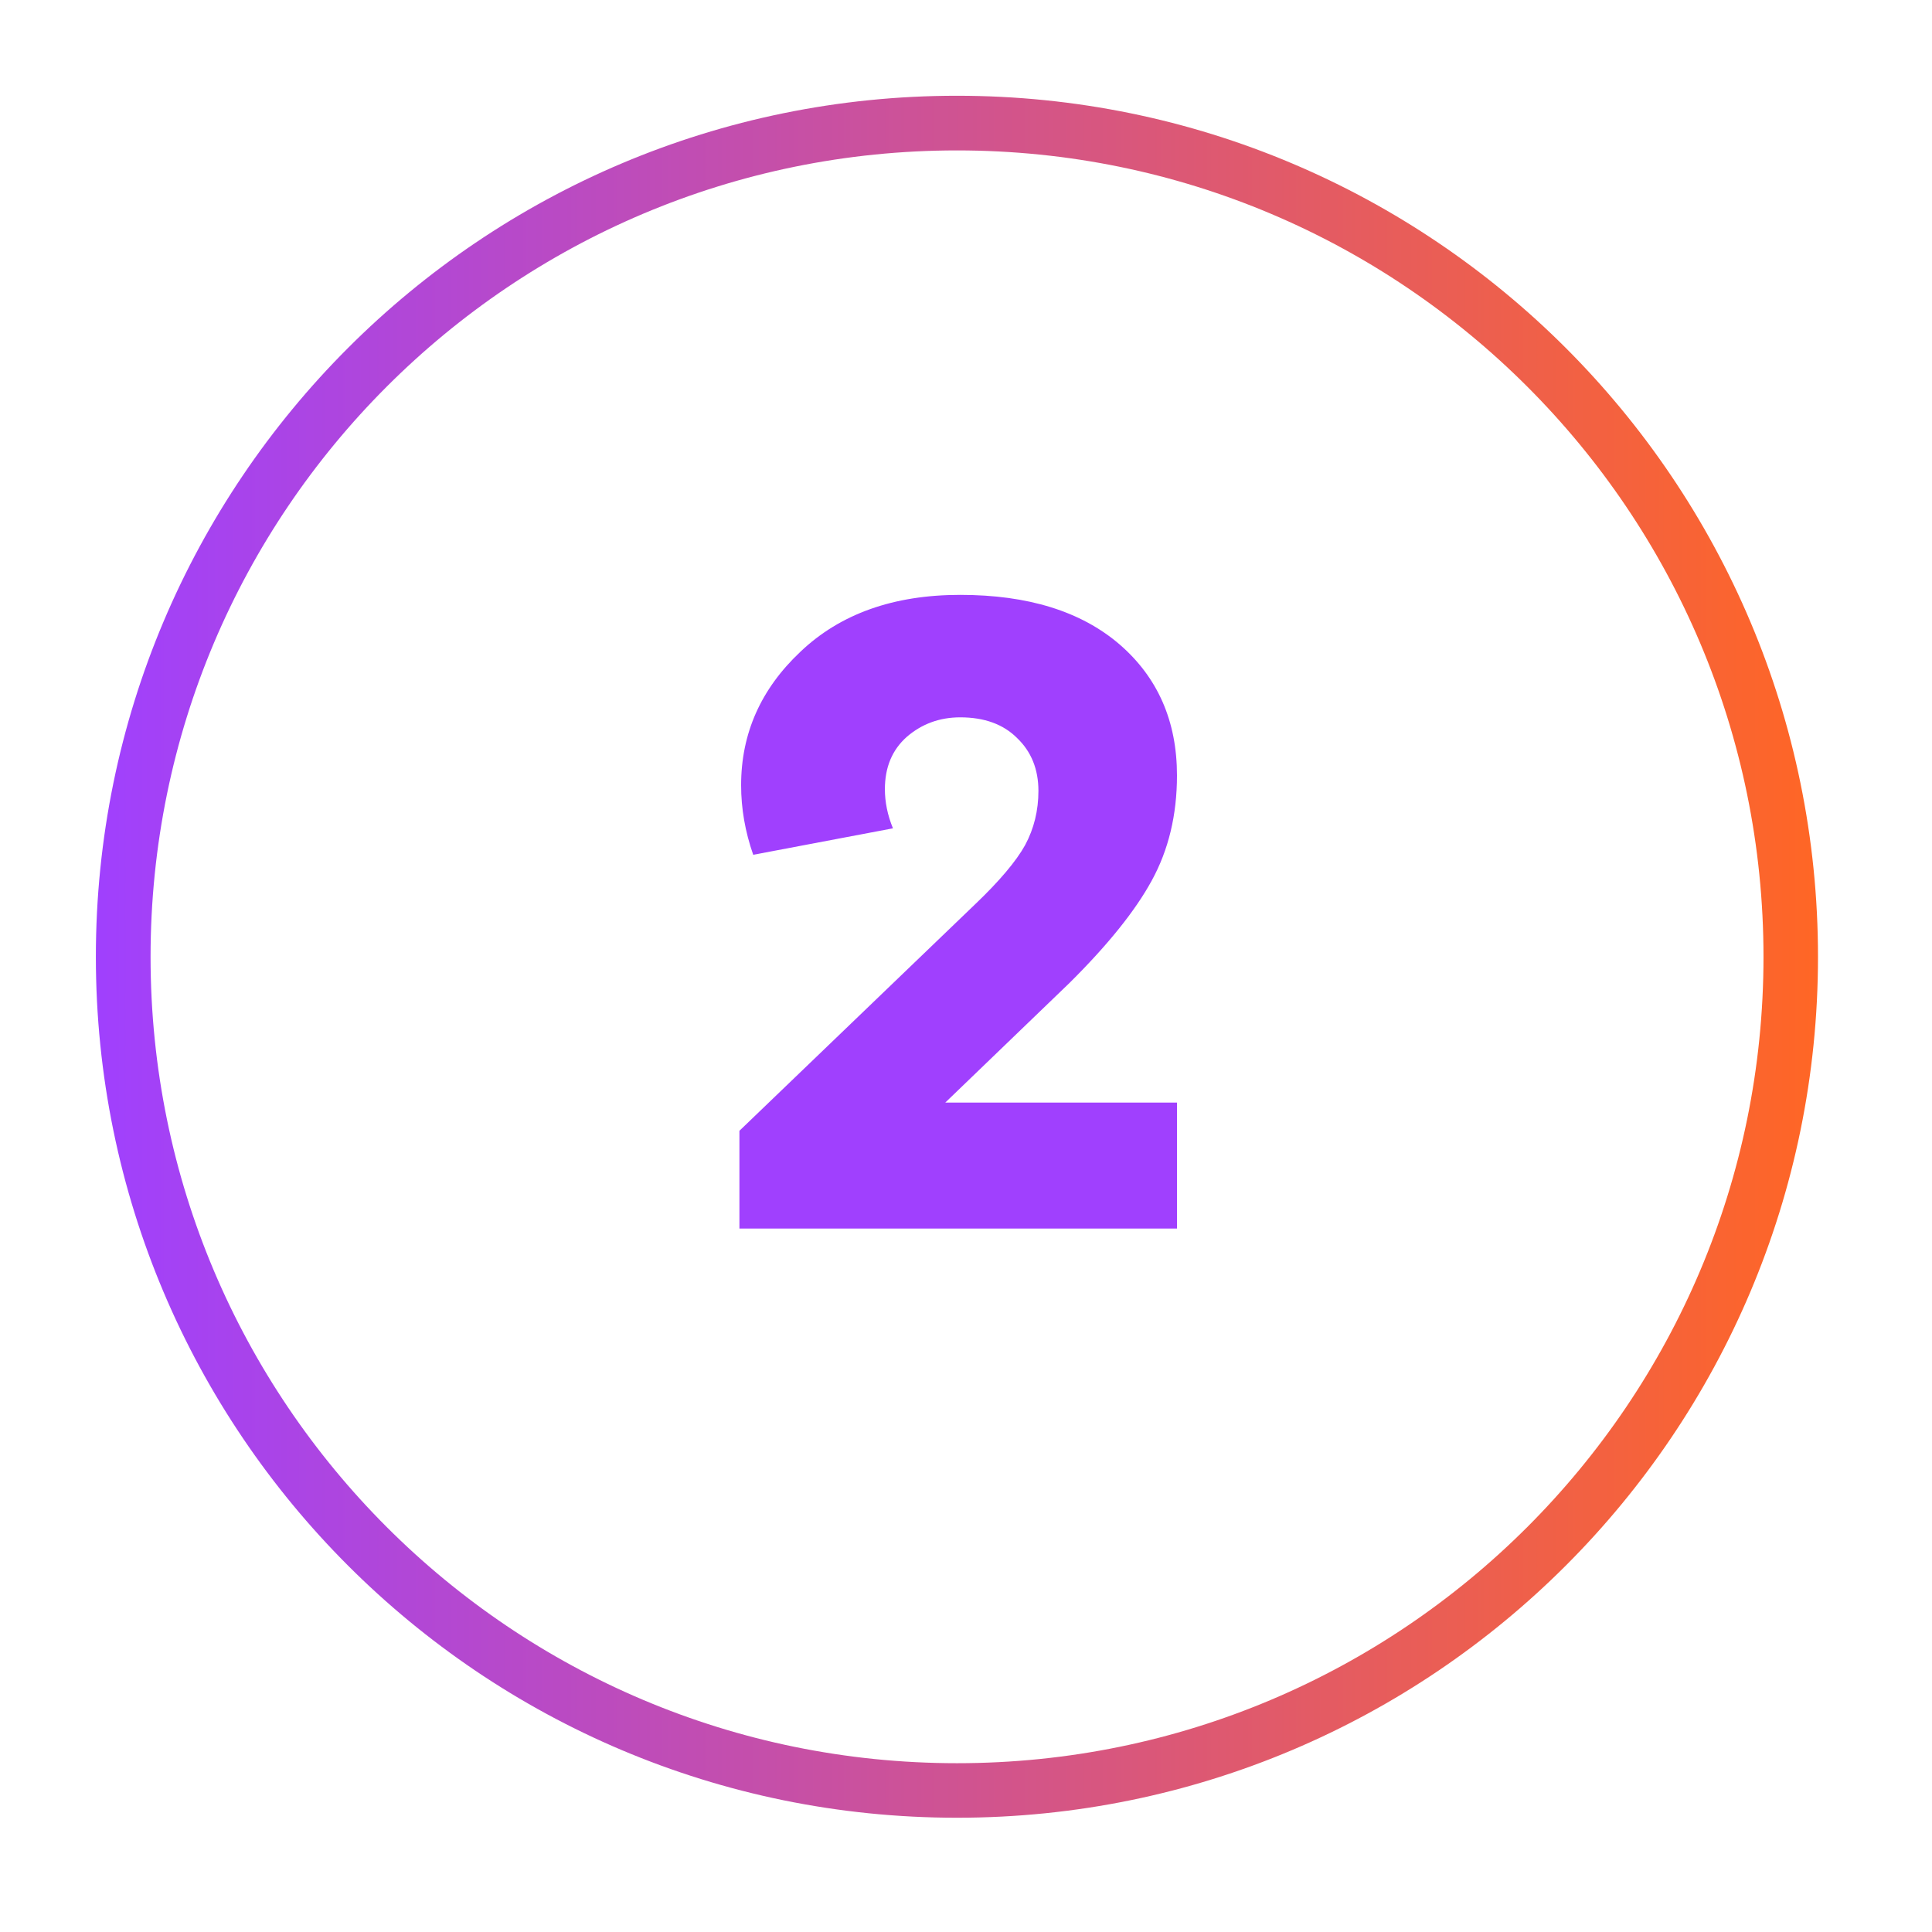 <svg xmlns="http://www.w3.org/2000/svg" xmlns:xlink="http://www.w3.org/1999/xlink" width="70" zoomAndPan="magnify" viewBox="0 0 52.5 52.5" height="70" preserveAspectRatio="xMidYMid meet" version="1.0"><defs><g/><clipPath id="fb0bacd975"><path d="M 2.605 2.602 L 49.402 2.602 L 49.402 49.398 L 2.605 49.398 Z M 2.605 2.602 " clip-rule="nonzero"/></clipPath><clipPath id="3f12bb585d"><path d="M 26.004 2.602 C 13.078 2.602 2.605 13.078 2.605 26 C 2.605 38.922 13.078 49.395 26.004 49.395 C 38.926 49.395 49.402 38.922 49.402 26 C 49.402 13.078 38.926 2.602 26.004 2.602 Z M 26.004 2.602 " clip-rule="nonzero"/></clipPath><linearGradient x1="0" gradientTransform="matrix(0.984, 0, 0, 0.984, -0, -0)" y1="31.997" x2="64" gradientUnits="userSpaceOnUse" y2="31.997" id="04eba3bc25"><stop stop-opacity="1" stop-color="rgb(62.7%, 25.099%, 99.599%)" offset="0"/><stop stop-opacity="1" stop-color="rgb(62.845%, 25.157%, 99.266%)" offset="0.004"/><stop stop-opacity="1" stop-color="rgb(62.991%, 25.215%, 98.935%)" offset="0.008"/><stop stop-opacity="1" stop-color="rgb(63.136%, 25.273%, 98.602%)" offset="0.012"/><stop stop-opacity="1" stop-color="rgb(63.283%, 25.333%, 98.27%)" offset="0.016"/><stop stop-opacity="1" stop-color="rgb(63.428%, 25.391%, 97.937%)" offset="0.02"/><stop stop-opacity="1" stop-color="rgb(63.573%, 25.449%, 97.604%)" offset="0.023"/><stop stop-opacity="1" stop-color="rgb(63.718%, 25.507%, 97.272%)" offset="0.027"/><stop stop-opacity="1" stop-color="rgb(63.864%, 25.565%, 96.941%)" offset="0.031"/><stop stop-opacity="1" stop-color="rgb(64.009%, 25.623%, 96.608%)" offset="0.035"/><stop stop-opacity="1" stop-color="rgb(64.156%, 25.681%, 96.275%)" offset="0.039"/><stop stop-opacity="1" stop-color="rgb(64.301%, 25.739%, 95.943%)" offset="0.043"/><stop stop-opacity="1" stop-color="rgb(64.447%, 25.798%, 95.61%)" offset="0.047"/><stop stop-opacity="1" stop-color="rgb(64.592%, 25.856%, 95.277%)" offset="0.051"/><stop stop-opacity="1" stop-color="rgb(64.738%, 25.914%, 94.945%)" offset="0.055"/><stop stop-opacity="1" stop-color="rgb(64.883%, 25.972%, 94.612%)" offset="0.059"/><stop stop-opacity="1" stop-color="rgb(65.03%, 26.03%, 94.281%)" offset="0.062"/><stop stop-opacity="1" stop-color="rgb(65.175%, 26.088%, 93.948%)" offset="0.066"/><stop stop-opacity="1" stop-color="rgb(65.321%, 26.147%, 93.616%)" offset="0.07"/><stop stop-opacity="1" stop-color="rgb(65.466%, 26.205%, 93.283%)" offset="0.074"/><stop stop-opacity="1" stop-color="rgb(65.613%, 26.263%, 92.95%)" offset="0.078"/><stop stop-opacity="1" stop-color="rgb(65.758%, 26.321%, 92.618%)" offset="0.082"/><stop stop-opacity="1" stop-color="rgb(65.904%, 26.379%, 92.287%)" offset="0.086"/><stop stop-opacity="1" stop-color="rgb(66.049%, 26.437%, 91.954%)" offset="0.09"/><stop stop-opacity="1" stop-color="rgb(66.196%, 26.495%, 91.621%)" offset="0.094"/><stop stop-opacity="1" stop-color="rgb(66.341%, 26.553%, 91.289%)" offset="0.098"/><stop stop-opacity="1" stop-color="rgb(66.487%, 26.613%, 90.956%)" offset="0.102"/><stop stop-opacity="1" stop-color="rgb(66.632%, 26.671%, 90.623%)" offset="0.105"/><stop stop-opacity="1" stop-color="rgb(66.779%, 26.729%, 90.291%)" offset="0.109"/><stop stop-opacity="1" stop-color="rgb(66.924%, 26.787%, 89.958%)" offset="0.113"/><stop stop-opacity="1" stop-color="rgb(67.07%, 26.845%, 89.627%)" offset="0.117"/><stop stop-opacity="1" stop-color="rgb(67.215%, 26.903%, 89.294%)" offset="0.121"/><stop stop-opacity="1" stop-color="rgb(67.361%, 26.962%, 88.962%)" offset="0.125"/><stop stop-opacity="1" stop-color="rgb(67.506%, 27.02%, 88.629%)" offset="0.129"/><stop stop-opacity="1" stop-color="rgb(67.653%, 27.078%, 88.297%)" offset="0.133"/><stop stop-opacity="1" stop-color="rgb(67.798%, 27.136%, 87.964%)" offset="0.137"/><stop stop-opacity="1" stop-color="rgb(67.944%, 27.194%, 87.633%)" offset="0.141"/><stop stop-opacity="1" stop-color="rgb(68.089%, 27.252%, 87.3%)" offset="0.145"/><stop stop-opacity="1" stop-color="rgb(68.236%, 27.312%, 86.967%)" offset="0.148"/><stop stop-opacity="1" stop-color="rgb(68.381%, 27.37%, 86.635%)" offset="0.152"/><stop stop-opacity="1" stop-color="rgb(68.527%, 27.428%, 86.302%)" offset="0.156"/><stop stop-opacity="1" stop-color="rgb(68.672%, 27.486%, 85.97%)" offset="0.16"/><stop stop-opacity="1" stop-color="rgb(68.819%, 27.544%, 85.637%)" offset="0.164"/><stop stop-opacity="1" stop-color="rgb(68.964%, 27.602%, 85.304%)" offset="0.168"/><stop stop-opacity="1" stop-color="rgb(69.11%, 27.66%, 84.973%)" offset="0.172"/><stop stop-opacity="1" stop-color="rgb(69.255%, 27.718%, 84.641%)" offset="0.176"/><stop stop-opacity="1" stop-color="rgb(69.402%, 27.777%, 84.308%)" offset="0.18"/><stop stop-opacity="1" stop-color="rgb(69.547%, 27.835%, 83.975%)" offset="0.184"/><stop stop-opacity="1" stop-color="rgb(69.693%, 27.893%, 83.643%)" offset="0.188"/><stop stop-opacity="1" stop-color="rgb(69.838%, 27.951%, 83.31%)" offset="0.191"/><stop stop-opacity="1" stop-color="rgb(69.984%, 28.009%, 82.979%)" offset="0.195"/><stop stop-opacity="1" stop-color="rgb(70.129%, 28.067%, 82.646%)" offset="0.199"/><stop stop-opacity="1" stop-color="rgb(70.276%, 28.127%, 82.314%)" offset="0.203"/><stop stop-opacity="1" stop-color="rgb(70.421%, 28.185%, 81.981%)" offset="0.207"/><stop stop-opacity="1" stop-color="rgb(70.567%, 28.242%, 81.648%)" offset="0.211"/><stop stop-opacity="1" stop-color="rgb(70.712%, 28.3%, 81.316%)" offset="0.215"/><stop stop-opacity="1" stop-color="rgb(70.859%, 28.358%, 80.983%)" offset="0.219"/><stop stop-opacity="1" stop-color="rgb(71.004%, 28.416%, 80.65%)" offset="0.223"/><stop stop-opacity="1" stop-color="rgb(71.15%, 28.474%, 80.319%)" offset="0.227"/><stop stop-opacity="1" stop-color="rgb(71.295%, 28.532%, 79.987%)" offset="0.23"/><stop stop-opacity="1" stop-color="rgb(71.442%, 28.592%, 79.654%)" offset="0.234"/><stop stop-opacity="1" stop-color="rgb(71.587%, 28.65%, 79.321%)" offset="0.238"/><stop stop-opacity="1" stop-color="rgb(71.733%, 28.708%, 78.989%)" offset="0.242"/><stop stop-opacity="1" stop-color="rgb(71.878%, 28.766%, 78.656%)" offset="0.246"/><stop stop-opacity="1" stop-color="rgb(72.025%, 28.824%, 78.325%)" offset="0.25"/><stop stop-opacity="1" stop-color="rgb(72.169%, 28.882%, 77.992%)" offset="0.254"/><stop stop-opacity="1" stop-color="rgb(72.316%, 28.941%, 77.66%)" offset="0.258"/><stop stop-opacity="1" stop-color="rgb(72.461%, 28.999%, 77.327%)" offset="0.262"/><stop stop-opacity="1" stop-color="rgb(72.607%, 29.057%, 76.994%)" offset="0.266"/><stop stop-opacity="1" stop-color="rgb(72.752%, 29.115%, 76.662%)" offset="0.27"/><stop stop-opacity="1" stop-color="rgb(72.899%, 29.173%, 76.329%)" offset="0.273"/><stop stop-opacity="1" stop-color="rgb(73.044%, 29.231%, 75.996%)" offset="0.277"/><stop stop-opacity="1" stop-color="rgb(73.19%, 29.289%, 75.665%)" offset="0.281"/><stop stop-opacity="1" stop-color="rgb(73.335%, 29.347%, 75.333%)" offset="0.285"/><stop stop-opacity="1" stop-color="rgb(73.482%, 29.407%, 75%)" offset="0.289"/><stop stop-opacity="1" stop-color="rgb(73.627%, 29.465%, 74.667%)" offset="0.293"/><stop stop-opacity="1" stop-color="rgb(73.773%, 29.523%, 74.335%)" offset="0.297"/><stop stop-opacity="1" stop-color="rgb(73.918%, 29.581%, 74.002%)" offset="0.301"/><stop stop-opacity="1" stop-color="rgb(74.065%, 29.639%, 73.671%)" offset="0.305"/><stop stop-opacity="1" stop-color="rgb(74.21%, 29.697%, 73.338%)" offset="0.309"/><stop stop-opacity="1" stop-color="rgb(74.356%, 29.756%, 73.006%)" offset="0.312"/><stop stop-opacity="1" stop-color="rgb(74.501%, 29.814%, 72.673%)" offset="0.316"/><stop stop-opacity="1" stop-color="rgb(74.648%, 29.872%, 72.34%)" offset="0.32"/><stop stop-opacity="1" stop-color="rgb(74.792%, 29.93%, 72.008%)" offset="0.324"/><stop stop-opacity="1" stop-color="rgb(74.939%, 29.988%, 71.675%)" offset="0.328"/><stop stop-opacity="1" stop-color="rgb(75.084%, 30.046%, 71.342%)" offset="0.332"/><stop stop-opacity="1" stop-color="rgb(75.23%, 30.104%, 71.011%)" offset="0.336"/><stop stop-opacity="1" stop-color="rgb(75.375%, 30.162%, 70.679%)" offset="0.34"/><stop stop-opacity="1" stop-color="rgb(75.522%, 30.222%, 70.346%)" offset="0.344"/><stop stop-opacity="1" stop-color="rgb(75.667%, 30.28%, 70.013%)" offset="0.348"/><stop stop-opacity="1" stop-color="rgb(75.812%, 30.338%, 69.681%)" offset="0.352"/><stop stop-opacity="1" stop-color="rgb(75.957%, 30.396%, 69.348%)" offset="0.355"/><stop stop-opacity="1" stop-color="rgb(76.103%, 30.453%, 69.017%)" offset="0.359"/><stop stop-opacity="1" stop-color="rgb(76.248%, 30.511%, 68.684%)" offset="0.363"/><stop stop-opacity="1" stop-color="rgb(76.395%, 30.571%, 68.352%)" offset="0.367"/><stop stop-opacity="1" stop-color="rgb(76.54%, 30.629%, 68.019%)" offset="0.371"/><stop stop-opacity="1" stop-color="rgb(76.686%, 30.687%, 67.686%)" offset="0.375"/><stop stop-opacity="1" stop-color="rgb(76.831%, 30.745%, 67.354%)" offset="0.379"/><stop stop-opacity="1" stop-color="rgb(76.978%, 30.803%, 67.021%)" offset="0.383"/><stop stop-opacity="1" stop-color="rgb(77.122%, 30.861%, 66.689%)" offset="0.387"/><stop stop-opacity="1" stop-color="rgb(77.269%, 30.919%, 66.357%)" offset="0.391"/><stop stop-opacity="1" stop-color="rgb(77.414%, 30.977%, 66.025%)" offset="0.395"/><stop stop-opacity="1" stop-color="rgb(77.56%, 31.036%, 65.692%)" offset="0.398"/><stop stop-opacity="1" stop-color="rgb(77.705%, 31.094%, 65.359%)" offset="0.402"/><stop stop-opacity="1" stop-color="rgb(77.852%, 31.152%, 65.027%)" offset="0.406"/><stop stop-opacity="1" stop-color="rgb(77.997%, 31.21%, 64.694%)" offset="0.41"/><stop stop-opacity="1" stop-color="rgb(78.143%, 31.268%, 64.363%)" offset="0.414"/><stop stop-opacity="1" stop-color="rgb(78.288%, 31.326%, 64.03%)" offset="0.418"/><stop stop-opacity="1" stop-color="rgb(78.435%, 31.386%, 63.698%)" offset="0.422"/><stop stop-opacity="1" stop-color="rgb(78.58%, 31.444%, 63.365%)" offset="0.426"/><stop stop-opacity="1" stop-color="rgb(78.726%, 31.502%, 63.033%)" offset="0.43"/><stop stop-opacity="1" stop-color="rgb(78.871%, 31.56%, 62.7%)" offset="0.434"/><stop stop-opacity="1" stop-color="rgb(79.018%, 31.618%, 62.367%)" offset="0.438"/><stop stop-opacity="1" stop-color="rgb(79.163%, 31.676%, 62.035%)" offset="0.441"/><stop stop-opacity="1" stop-color="rgb(79.309%, 31.734%, 61.703%)" offset="0.445"/><stop stop-opacity="1" stop-color="rgb(79.454%, 31.792%, 61.371%)" offset="0.449"/><stop stop-opacity="1" stop-color="rgb(79.601%, 31.851%, 61.038%)" offset="0.453"/><stop stop-opacity="1" stop-color="rgb(79.745%, 31.909%, 60.706%)" offset="0.457"/><stop stop-opacity="1" stop-color="rgb(79.892%, 31.967%, 60.373%)" offset="0.461"/><stop stop-opacity="1" stop-color="rgb(80.037%, 32.025%, 60.04%)" offset="0.465"/><stop stop-opacity="1" stop-color="rgb(80.183%, 32.083%, 59.709%)" offset="0.469"/><stop stop-opacity="1" stop-color="rgb(80.328%, 32.141%, 59.377%)" offset="0.473"/><stop stop-opacity="1" stop-color="rgb(80.475%, 32.201%, 59.044%)" offset="0.477"/><stop stop-opacity="1" stop-color="rgb(80.62%, 32.259%, 58.711%)" offset="0.48"/><stop stop-opacity="1" stop-color="rgb(80.766%, 32.317%, 58.379%)" offset="0.484"/><stop stop-opacity="1" stop-color="rgb(80.911%, 32.375%, 58.046%)" offset="0.488"/><stop stop-opacity="1" stop-color="rgb(81.058%, 32.433%, 57.715%)" offset="0.492"/><stop stop-opacity="1" stop-color="rgb(81.203%, 32.491%, 57.382%)" offset="0.496"/><stop stop-opacity="1" stop-color="rgb(81.349%, 32.549%, 57.05%)" offset="0.5"/><stop stop-opacity="1" stop-color="rgb(81.494%, 32.607%, 56.717%)" offset="0.504"/><stop stop-opacity="1" stop-color="rgb(81.641%, 32.666%, 56.384%)" offset="0.508"/><stop stop-opacity="1" stop-color="rgb(81.786%, 32.724%, 56.052%)" offset="0.512"/><stop stop-opacity="1" stop-color="rgb(81.932%, 32.782%, 55.719%)" offset="0.516"/><stop stop-opacity="1" stop-color="rgb(82.077%, 32.84%, 55.386%)" offset="0.52"/><stop stop-opacity="1" stop-color="rgb(82.224%, 32.898%, 55.055%)" offset="0.523"/><stop stop-opacity="1" stop-color="rgb(82.368%, 32.956%, 54.723%)" offset="0.527"/><stop stop-opacity="1" stop-color="rgb(82.515%, 33.015%, 54.39%)" offset="0.531"/><stop stop-opacity="1" stop-color="rgb(82.66%, 33.073%, 54.057%)" offset="0.535"/><stop stop-opacity="1" stop-color="rgb(82.806%, 33.131%, 53.725%)" offset="0.539"/><stop stop-opacity="1" stop-color="rgb(82.951%, 33.189%, 53.392%)" offset="0.543"/><stop stop-opacity="1" stop-color="rgb(83.098%, 33.247%, 53.061%)" offset="0.547"/><stop stop-opacity="1" stop-color="rgb(83.243%, 33.305%, 52.728%)" offset="0.551"/><stop stop-opacity="1" stop-color="rgb(83.389%, 33.363%, 52.396%)" offset="0.555"/><stop stop-opacity="1" stop-color="rgb(83.534%, 33.421%, 52.063%)" offset="0.559"/><stop stop-opacity="1" stop-color="rgb(83.681%, 33.481%, 51.73%)" offset="0.562"/><stop stop-opacity="1" stop-color="rgb(83.826%, 33.539%, 51.398%)" offset="0.566"/><stop stop-opacity="1" stop-color="rgb(83.972%, 33.597%, 51.065%)" offset="0.57"/><stop stop-opacity="1" stop-color="rgb(84.117%, 33.655%, 50.732%)" offset="0.574"/><stop stop-opacity="1" stop-color="rgb(84.264%, 33.713%, 50.401%)" offset="0.578"/><stop stop-opacity="1" stop-color="rgb(84.409%, 33.771%, 50.069%)" offset="0.582"/><stop stop-opacity="1" stop-color="rgb(84.555%, 33.83%, 49.736%)" offset="0.586"/><stop stop-opacity="1" stop-color="rgb(84.7%, 33.888%, 49.403%)" offset="0.59"/><stop stop-opacity="1" stop-color="rgb(84.846%, 33.946%, 49.071%)" offset="0.594"/><stop stop-opacity="1" stop-color="rgb(84.991%, 34.004%, 48.738%)" offset="0.598"/><stop stop-opacity="1" stop-color="rgb(85.138%, 34.062%, 48.407%)" offset="0.602"/><stop stop-opacity="1" stop-color="rgb(85.283%, 34.12%, 48.074%)" offset="0.605"/><stop stop-opacity="1" stop-color="rgb(85.429%, 34.178%, 47.742%)" offset="0.609"/><stop stop-opacity="1" stop-color="rgb(85.574%, 34.236%, 47.409%)" offset="0.613"/><stop stop-opacity="1" stop-color="rgb(85.721%, 34.296%, 47.076%)" offset="0.617"/><stop stop-opacity="1" stop-color="rgb(85.866%, 34.354%, 46.744%)" offset="0.621"/><stop stop-opacity="1" stop-color="rgb(86.012%, 34.412%, 46.411%)" offset="0.625"/><stop stop-opacity="1" stop-color="rgb(86.157%, 34.47%, 46.078%)" offset="0.629"/><stop stop-opacity="1" stop-color="rgb(86.304%, 34.528%, 45.747%)" offset="0.633"/><stop stop-opacity="1" stop-color="rgb(86.449%, 34.586%, 45.415%)" offset="0.637"/><stop stop-opacity="1" stop-color="rgb(86.595%, 34.645%, 45.082%)" offset="0.641"/><stop stop-opacity="1" stop-color="rgb(86.74%, 34.703%, 44.749%)" offset="0.645"/><stop stop-opacity="1" stop-color="rgb(86.887%, 34.761%, 44.417%)" offset="0.648"/><stop stop-opacity="1" stop-color="rgb(87.032%, 34.819%, 44.084%)" offset="0.652"/><stop stop-opacity="1" stop-color="rgb(87.178%, 34.877%, 43.753%)" offset="0.656"/><stop stop-opacity="1" stop-color="rgb(87.323%, 34.935%, 43.42%)" offset="0.66"/><stop stop-opacity="1" stop-color="rgb(87.469%, 34.995%, 43.088%)" offset="0.664"/><stop stop-opacity="1" stop-color="rgb(87.614%, 35.052%, 42.755%)" offset="0.668"/><stop stop-opacity="1" stop-color="rgb(87.761%, 35.11%, 42.422%)" offset="0.672"/><stop stop-opacity="1" stop-color="rgb(87.906%, 35.168%, 42.09%)" offset="0.676"/><stop stop-opacity="1" stop-color="rgb(88.051%, 35.226%, 41.757%)" offset="0.68"/><stop stop-opacity="1" stop-color="rgb(88.196%, 35.284%, 41.425%)" offset="0.684"/><stop stop-opacity="1" stop-color="rgb(88.342%, 35.342%, 41.093%)" offset="0.688"/><stop stop-opacity="1" stop-color="rgb(88.487%, 35.4%, 40.761%)" offset="0.691"/><stop stop-opacity="1" stop-color="rgb(88.634%, 35.46%, 40.428%)" offset="0.695"/><stop stop-opacity="1" stop-color="rgb(88.779%, 35.518%, 40.096%)" offset="0.699"/><stop stop-opacity="1" stop-color="rgb(88.925%, 35.576%, 39.763%)" offset="0.703"/><stop stop-opacity="1" stop-color="rgb(89.07%, 35.634%, 39.43%)" offset="0.707"/><stop stop-opacity="1" stop-color="rgb(89.217%, 35.692%, 39.099%)" offset="0.711"/><stop stop-opacity="1" stop-color="rgb(89.362%, 35.75%, 38.766%)" offset="0.715"/><stop stop-opacity="1" stop-color="rgb(89.508%, 35.809%, 38.434%)" offset="0.719"/><stop stop-opacity="1" stop-color="rgb(89.653%, 35.867%, 38.101%)" offset="0.723"/><stop stop-opacity="1" stop-color="rgb(89.799%, 35.925%, 37.769%)" offset="0.727"/><stop stop-opacity="1" stop-color="rgb(89.944%, 35.983%, 37.436%)" offset="0.73"/><stop stop-opacity="1" stop-color="rgb(90.091%, 36.041%, 37.103%)" offset="0.734"/><stop stop-opacity="1" stop-color="rgb(90.236%, 36.099%, 36.771%)" offset="0.738"/><stop stop-opacity="1" stop-color="rgb(90.382%, 36.157%, 36.44%)" offset="0.742"/><stop stop-opacity="1" stop-color="rgb(90.527%, 36.215%, 36.107%)" offset="0.746"/><stop stop-opacity="1" stop-color="rgb(90.674%, 36.275%, 35.774%)" offset="0.75"/><stop stop-opacity="1" stop-color="rgb(90.819%, 36.333%, 35.442%)" offset="0.754"/><stop stop-opacity="1" stop-color="rgb(90.965%, 36.391%, 35.109%)" offset="0.758"/><stop stop-opacity="1" stop-color="rgb(91.11%, 36.449%, 34.776%)" offset="0.762"/><stop stop-opacity="1" stop-color="rgb(91.257%, 36.507%, 34.445%)" offset="0.766"/><stop stop-opacity="1" stop-color="rgb(91.402%, 36.565%, 34.113%)" offset="0.77"/><stop stop-opacity="1" stop-color="rgb(91.548%, 36.624%, 33.78%)" offset="0.773"/><stop stop-opacity="1" stop-color="rgb(91.693%, 36.682%, 33.447%)" offset="0.777"/><stop stop-opacity="1" stop-color="rgb(91.84%, 36.74%, 33.115%)" offset="0.781"/><stop stop-opacity="1" stop-color="rgb(91.985%, 36.798%, 32.782%)" offset="0.785"/><stop stop-opacity="1" stop-color="rgb(92.131%, 36.856%, 32.449%)" offset="0.789"/><stop stop-opacity="1" stop-color="rgb(92.276%, 36.914%, 32.117%)" offset="0.793"/><stop stop-opacity="1" stop-color="rgb(92.422%, 36.972%, 31.786%)" offset="0.797"/><stop stop-opacity="1" stop-color="rgb(92.567%, 37.03%, 31.453%)" offset="0.801"/><stop stop-opacity="1" stop-color="rgb(92.714%, 37.09%, 31.12%)" offset="0.805"/><stop stop-opacity="1" stop-color="rgb(92.859%, 37.148%, 30.788%)" offset="0.809"/><stop stop-opacity="1" stop-color="rgb(93.005%, 37.206%, 30.455%)" offset="0.812"/><stop stop-opacity="1" stop-color="rgb(93.15%, 37.263%, 30.122%)" offset="0.816"/><stop stop-opacity="1" stop-color="rgb(93.297%, 37.321%, 29.791%)" offset="0.82"/><stop stop-opacity="1" stop-color="rgb(93.442%, 37.379%, 29.459%)" offset="0.824"/><stop stop-opacity="1" stop-color="rgb(93.588%, 37.439%, 29.126%)" offset="0.828"/><stop stop-opacity="1" stop-color="rgb(93.733%, 37.497%, 28.793%)" offset="0.832"/><stop stop-opacity="1" stop-color="rgb(93.88%, 37.555%, 28.461%)" offset="0.836"/><stop stop-opacity="1" stop-color="rgb(94.025%, 37.613%, 28.128%)" offset="0.84"/><stop stop-opacity="1" stop-color="rgb(94.171%, 37.671%, 27.795%)" offset="0.844"/><stop stop-opacity="1" stop-color="rgb(94.316%, 37.729%, 27.463%)" offset="0.848"/><stop stop-opacity="1" stop-color="rgb(94.463%, 37.787%, 27.132%)" offset="0.852"/><stop stop-opacity="1" stop-color="rgb(94.608%, 37.845%, 26.799%)" offset="0.855"/><stop stop-opacity="1" stop-color="rgb(94.754%, 37.904%, 26.466%)" offset="0.859"/><stop stop-opacity="1" stop-color="rgb(94.899%, 37.962%, 26.134%)" offset="0.863"/><stop stop-opacity="1" stop-color="rgb(95.045%, 38.02%, 25.801%)" offset="0.867"/><stop stop-opacity="1" stop-color="rgb(95.19%, 38.078%, 25.468%)" offset="0.871"/><stop stop-opacity="1" stop-color="rgb(95.337%, 38.136%, 25.137%)" offset="0.875"/><stop stop-opacity="1" stop-color="rgb(95.482%, 38.194%, 24.805%)" offset="0.879"/><stop stop-opacity="1" stop-color="rgb(95.628%, 38.254%, 24.472%)" offset="0.883"/><stop stop-opacity="1" stop-color="rgb(95.773%, 38.312%, 24.139%)" offset="0.887"/><stop stop-opacity="1" stop-color="rgb(95.92%, 38.37%, 23.807%)" offset="0.891"/><stop stop-opacity="1" stop-color="rgb(96.065%, 38.428%, 23.474%)" offset="0.895"/><stop stop-opacity="1" stop-color="rgb(96.211%, 38.486%, 23.141%)" offset="0.898"/><stop stop-opacity="1" stop-color="rgb(96.356%, 38.544%, 22.809%)" offset="0.902"/><stop stop-opacity="1" stop-color="rgb(96.503%, 38.602%, 22.478%)" offset="0.906"/><stop stop-opacity="1" stop-color="rgb(96.648%, 38.66%, 22.145%)" offset="0.91"/><stop stop-opacity="1" stop-color="rgb(96.794%, 38.719%, 21.812%)" offset="0.914"/><stop stop-opacity="1" stop-color="rgb(96.939%, 38.777%, 21.48%)" offset="0.918"/><stop stop-opacity="1" stop-color="rgb(97.086%, 38.835%, 21.147%)" offset="0.922"/><stop stop-opacity="1" stop-color="rgb(97.231%, 38.893%, 20.815%)" offset="0.926"/><stop stop-opacity="1" stop-color="rgb(97.377%, 38.951%, 20.483%)" offset="0.93"/><stop stop-opacity="1" stop-color="rgb(97.522%, 39.009%, 20.151%)" offset="0.934"/><stop stop-opacity="1" stop-color="rgb(97.668%, 39.069%, 19.818%)" offset="0.938"/><stop stop-opacity="1" stop-color="rgb(97.813%, 39.127%, 19.485%)" offset="0.941"/><stop stop-opacity="1" stop-color="rgb(97.96%, 39.185%, 19.153%)" offset="0.945"/><stop stop-opacity="1" stop-color="rgb(98.105%, 39.243%, 18.82%)" offset="0.949"/><stop stop-opacity="1" stop-color="rgb(98.251%, 39.301%, 18.488%)" offset="0.953"/><stop stop-opacity="1" stop-color="rgb(98.396%, 39.359%, 18.155%)" offset="0.957"/><stop stop-opacity="1" stop-color="rgb(98.543%, 39.417%, 17.824%)" offset="0.961"/><stop stop-opacity="1" stop-color="rgb(98.688%, 39.474%, 17.491%)" offset="0.965"/><stop stop-opacity="1" stop-color="rgb(98.834%, 39.534%, 17.159%)" offset="0.969"/><stop stop-opacity="1" stop-color="rgb(98.979%, 39.592%, 16.826%)" offset="0.973"/><stop stop-opacity="1" stop-color="rgb(99.126%, 39.65%, 16.493%)" offset="0.977"/><stop stop-opacity="1" stop-color="rgb(99.271%, 39.708%, 16.161%)" offset="0.98"/><stop stop-opacity="1" stop-color="rgb(99.417%, 39.766%, 15.829%)" offset="0.984"/><stop stop-opacity="1" stop-color="rgb(99.562%, 39.824%, 15.497%)" offset="0.988"/><stop stop-opacity="1" stop-color="rgb(99.709%, 39.883%, 15.164%)" offset="0.992"/><stop stop-opacity="1" stop-color="rgb(99.854%, 39.941%, 14.832%)" offset="0.996"/><stop stop-opacity="1" stop-color="rgb(99.998%, 39.999%, 14.499%)" offset="1"/></linearGradient></defs><g clip-path="url(#fb0bacd975)"><g clip-path="url(#3f12bb585d)"><path stroke-linecap="butt" transform="matrix(0.743, 0, 0, 0.743, 2.604, 2.602)" fill="none" stroke-linejoin="miter" d="M 31.497 -0.001 C 14.099 -0.001 0.002 14.101 0.002 31.494 C 0.002 48.887 14.099 62.984 31.497 62.984 C 48.891 62.984 62.992 48.887 62.992 31.494 C 62.992 14.101 48.891 -0.001 31.497 -0.001 Z M 31.497 -0.001 " stroke="url(#04eba3bc25)" stroke-width="4" stroke-miterlimit="4"/></g></g><g fill="#a040fe" fill-opacity="1"><g transform="translate(19.077, 33.384)"><g><path d="M 1.016 0 L 1.016 -2.656 L 7.406 -8.797 C 8.082 -9.441 8.539 -9.984 8.781 -10.422 C 9.02 -10.867 9.141 -11.359 9.141 -11.891 C 9.141 -12.484 8.945 -12.961 8.562 -13.328 C 8.188 -13.703 7.672 -13.891 7.016 -13.891 C 6.453 -13.891 5.969 -13.711 5.562 -13.359 C 5.164 -13.004 4.969 -12.531 4.969 -11.938 C 4.969 -11.594 5.039 -11.238 5.188 -10.875 L 1.391 -10.156 C 1.172 -10.781 1.062 -11.41 1.062 -12.047 C 1.062 -13.453 1.598 -14.66 2.672 -15.672 C 3.754 -16.703 5.203 -17.219 7.016 -17.219 C 8.859 -17.219 10.301 -16.77 11.344 -15.875 C 12.383 -14.977 12.906 -13.789 12.906 -12.312 C 12.906 -11.238 12.676 -10.285 12.219 -9.453 C 11.77 -8.629 11.023 -7.703 9.984 -6.672 L 6.609 -3.422 L 12.906 -3.422 L 12.906 0 Z M 1.016 0 "/></g></g></g></svg>